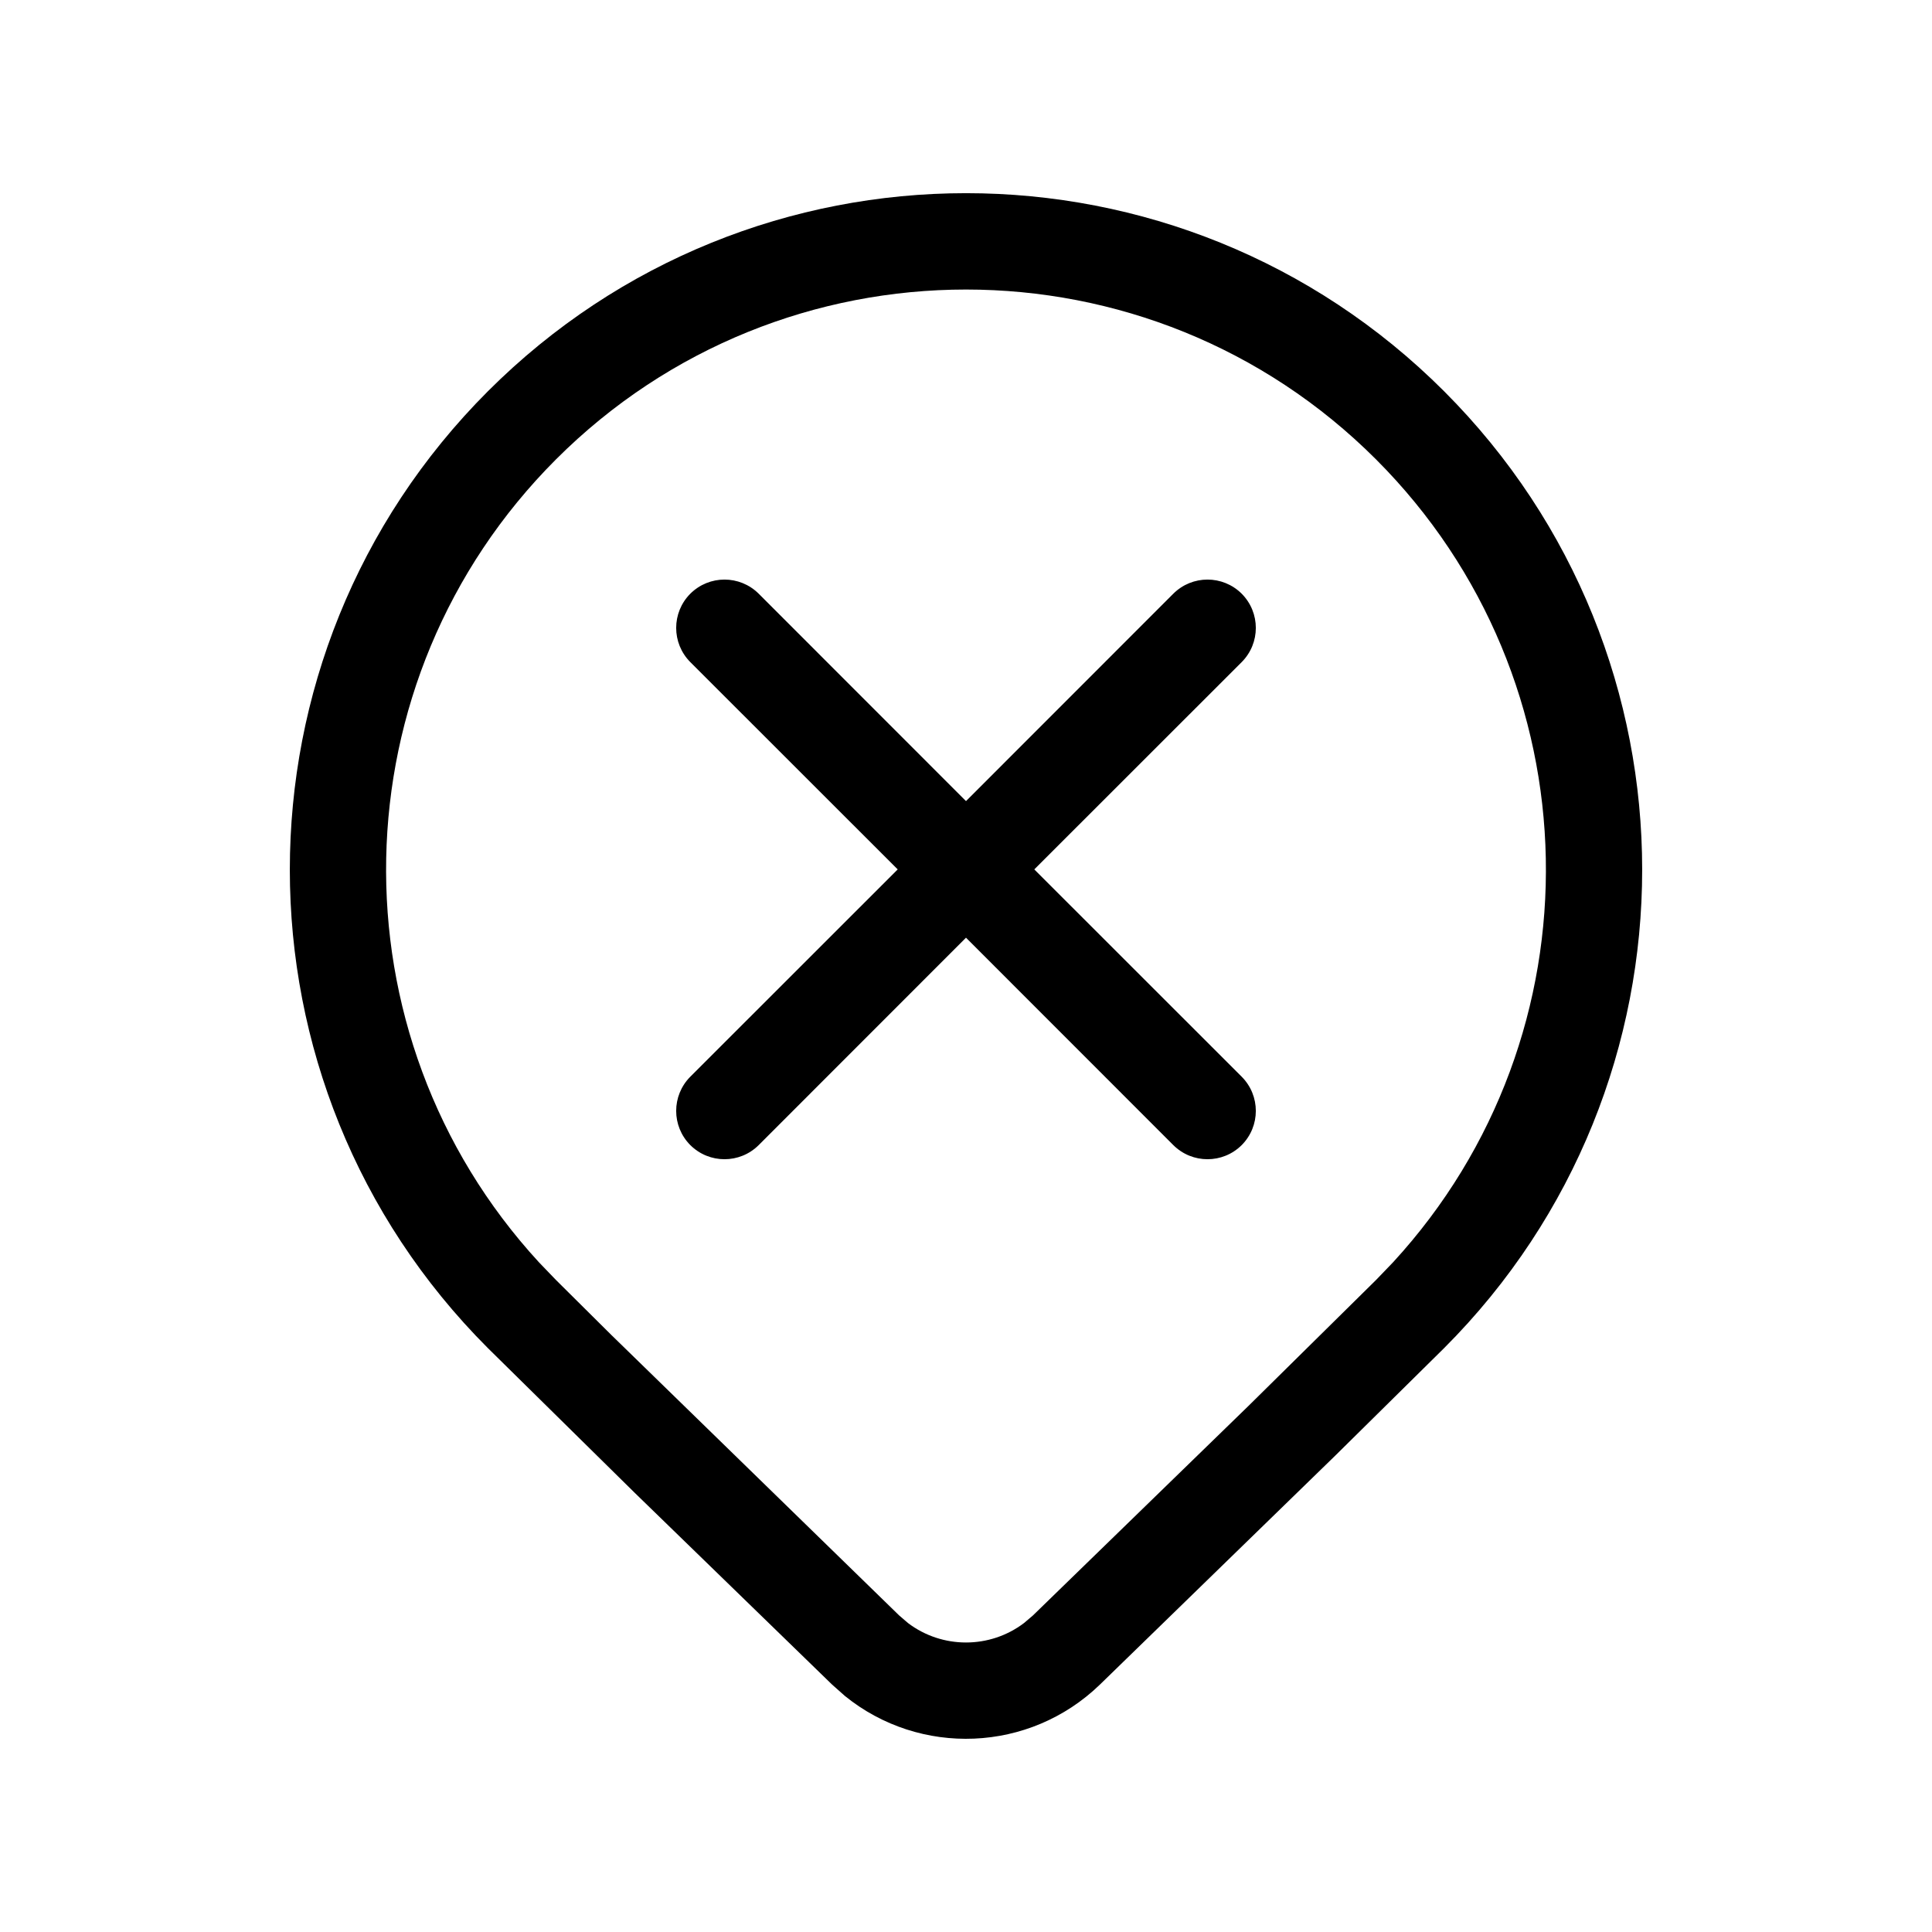 <svg xmlns="http://www.w3.org/2000/svg" viewBox="0 0 20 20" fill="none"><path d="M14.95 13.955C17.683 11.22 17.683 6.786 14.95 4.051C12.216 1.316 7.784 1.316 5.05 4.051C2.317 6.786 2.317 11.22 5.05 13.955L6.571 15.454L8.614 17.439L8.747 17.557C9.522 18.185 10.656 18.145 11.386 17.439L13.822 15.069L14.95 13.955ZM5.755 4.756C8.099 2.411 11.901 2.411 14.245 4.756C16.529 7.042 16.588 10.71 14.421 13.067L14.245 13.25L12.924 14.554L10.693 16.723L10.6 16.802C10.246 17.07 9.754 17.07 9.4 16.802L9.307 16.722L6.326 13.817L5.755 13.25L5.579 13.067C3.412 10.71 3.471 7.042 5.755 4.756ZM7.146 6.146C7.342 5.951 7.658 5.951 7.854 6.146L10 8.293L12.146 6.146C12.342 5.951 12.658 5.951 12.854 6.146C13.049 6.342 13.049 6.658 12.854 6.854L10.707 9L12.854 11.146C13.049 11.342 13.049 11.658 12.854 11.854C12.658 12.049 12.342 12.049 12.146 11.854L10 9.707L7.854 11.854C7.658 12.049 7.342 12.049 7.146 11.854C6.951 11.658 6.951 11.342 7.146 11.146L9.293 9L7.146 6.854C6.951 6.658 6.951 6.342 7.146 6.146Z" fill="currentColor"/></svg>